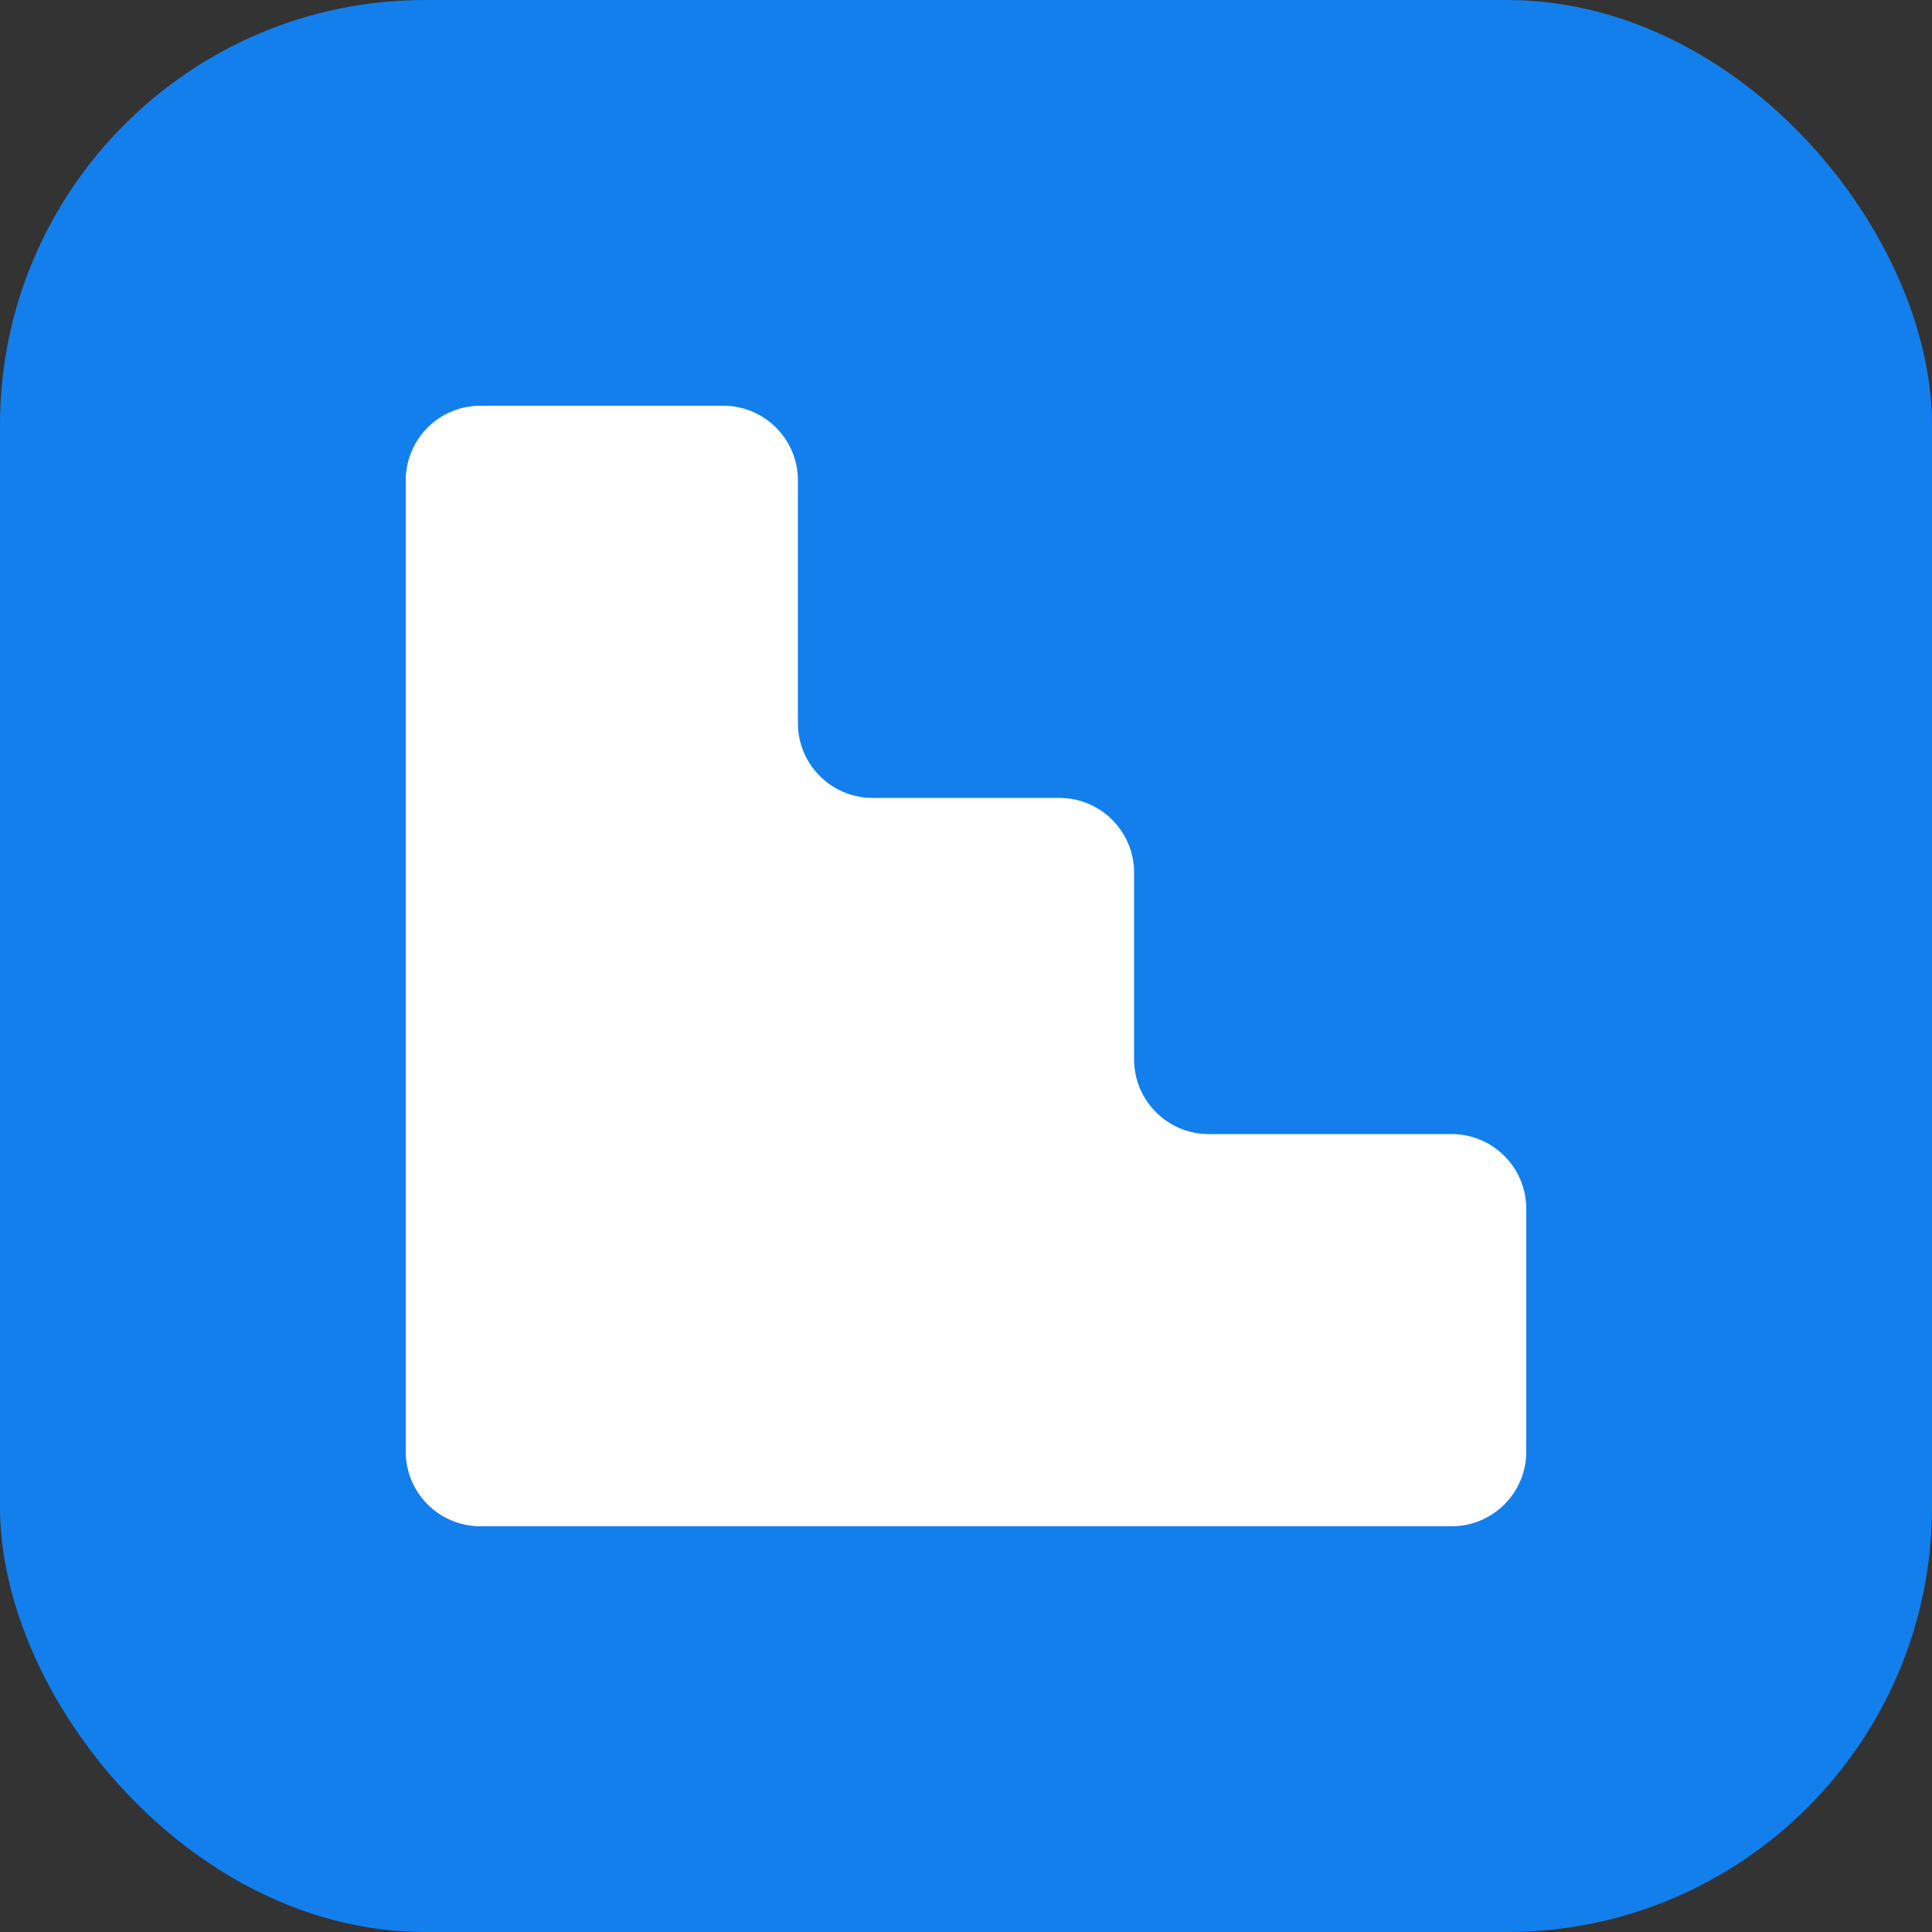 <svg width="250" height="250" viewBox="0 0 250 250" fill="none" xmlns="http://www.w3.org/2000/svg">
<rect x="0" y="0" width="250" height="250" fill="#333333" stroke="none"/>
<rect width="250" height="250" rx="55" fill="#137FEC"/>
<path d="M52.5 62.167C52.5 56.828 56.828 52.5 62.167 52.5H93.583C98.922 52.5 103.25 56.828 103.25 62.167V93.583C103.25 98.922 107.578 103.25 112.917 103.25H137.083C142.422 103.25 146.75 107.578 146.75 112.917V137.083C146.75 142.422 151.078 146.75 156.417 146.75H187.833C193.172 146.75 197.5 151.078 197.5 156.417V187.833C197.5 193.172 193.172 197.5 187.833 197.5H62.167C56.828 197.5 52.5 193.172 52.5 187.833V62.167Z" fill="white"/>
</svg>

